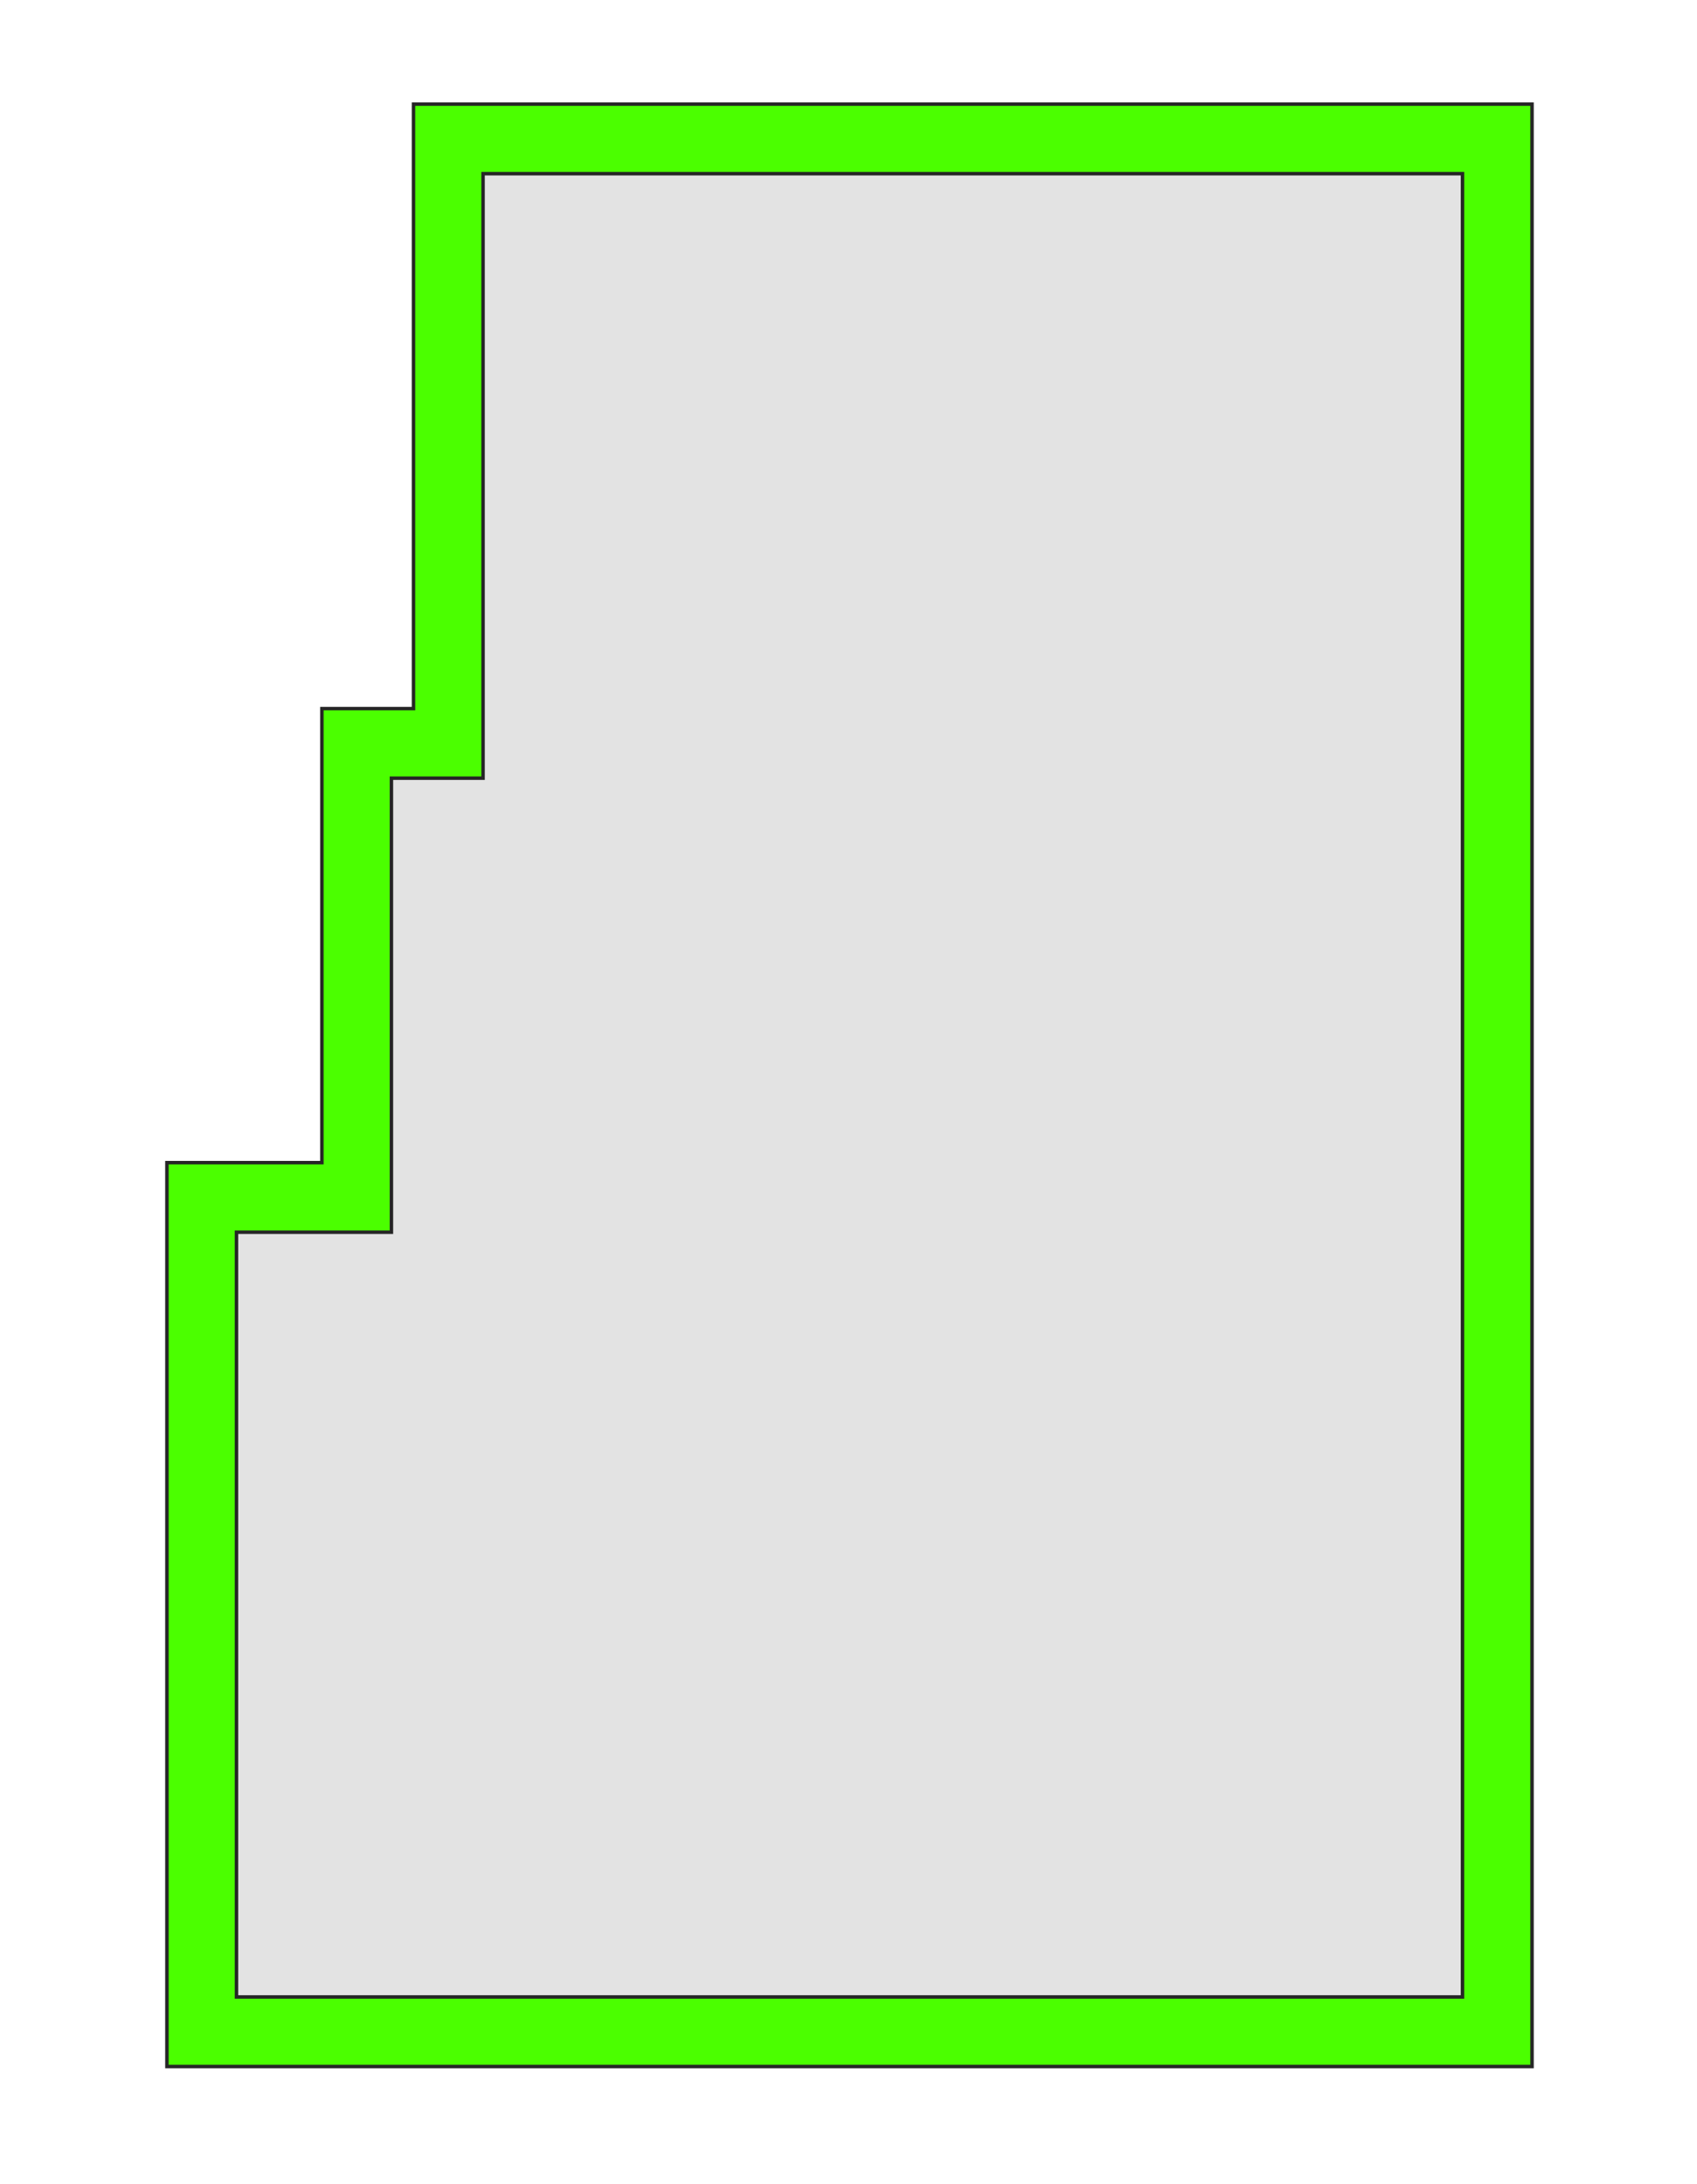 <svg id="Layer_1" data-name="Layer 1" xmlns="http://www.w3.org/2000/svg" viewBox="0 0 488 628"><defs><style>.cls-1{fill:#e3e3e3;}.cls-1,.cls-2{stroke:#262626;stroke-miterlimit:10;}.cls-2{fill:#4bff00;}</style></defs><polygon class="cls-1" points="430.56 424.25 430.56 344.29 430.56 251.27 430.56 213.74 430.56 39.94 128.91 39.94 128.91 213.74 102.56 213.74 102.56 344.29 58.03 344.29 58.03 584.18 430.56 584.18 430.56 424.25"/><path class="cls-2" d="M440.56,594.18H48V334.29H92.56V203.74h26.35V29.94H440.56ZM68,574.18H420.56V49.94H138.91v173.8H112.56V354.29H68Z"/></svg>